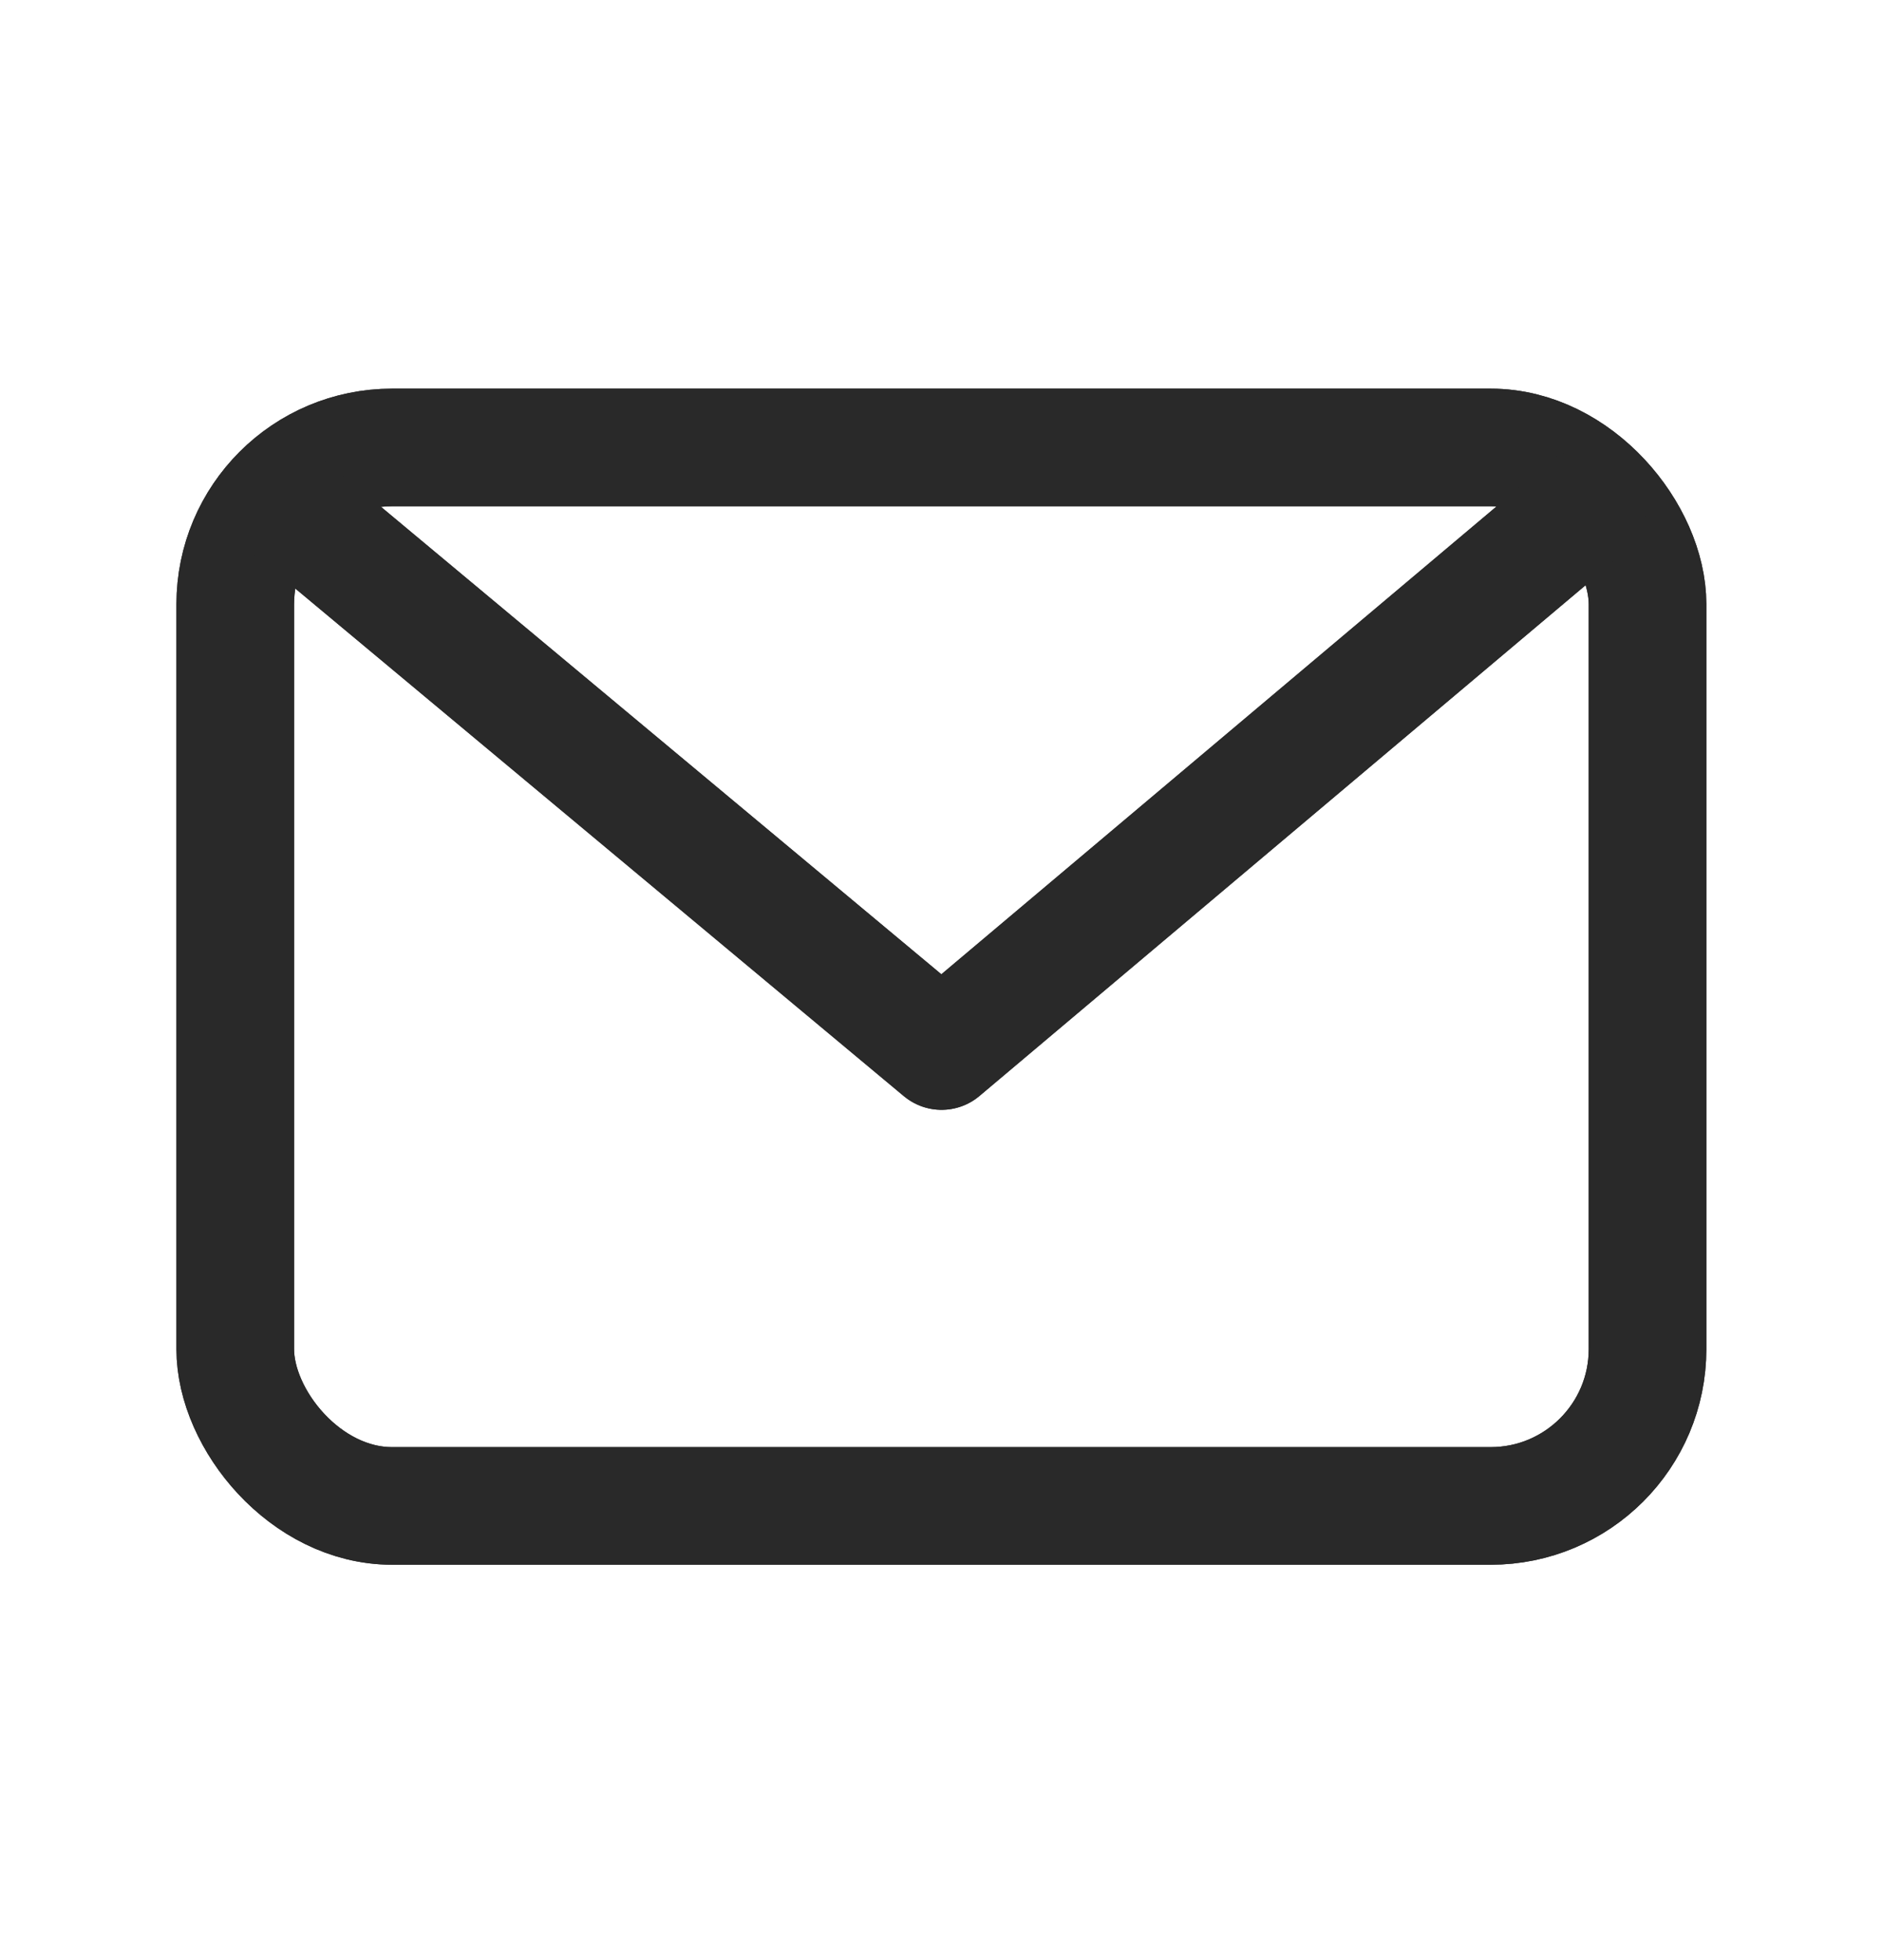 <svg data-v-342e8432="" width="24" height="25" viewBox="0 0 24 25" fill="none" xmlns="http://www.w3.org/2000/svg" class="email-button__icon">
<rect x="3" y="5.707" width="18.01" height="13.5" rx="2" stroke="#292929" stroke-width="1.5" stroke-linejoin="round"></rect>
<path d="M20.244 6.463L12.007 13.405L3.686 6.463" stroke="#292929" stroke-width="1.5" stroke-linecap="round" stroke-linejoin="round"></path>
<svg data-v-342e8432="" width="24" height="25" viewBox="0 0 24 25" fill="none" xmlns="http://www.w3.org/2000/svg" class="email-button__icon">
<rect x="3" y="5.707" width="18.01" height="13.5" rx="2" stroke="#292929" stroke-width="1.5" stroke-linejoin="round"></rect>
<path d="M20.244 6.463L12.007 13.405L3.686 6.463" stroke="#292929" stroke-width="1.5" stroke-linecap="round" stroke-linejoin="round"></path></svg>
</svg>